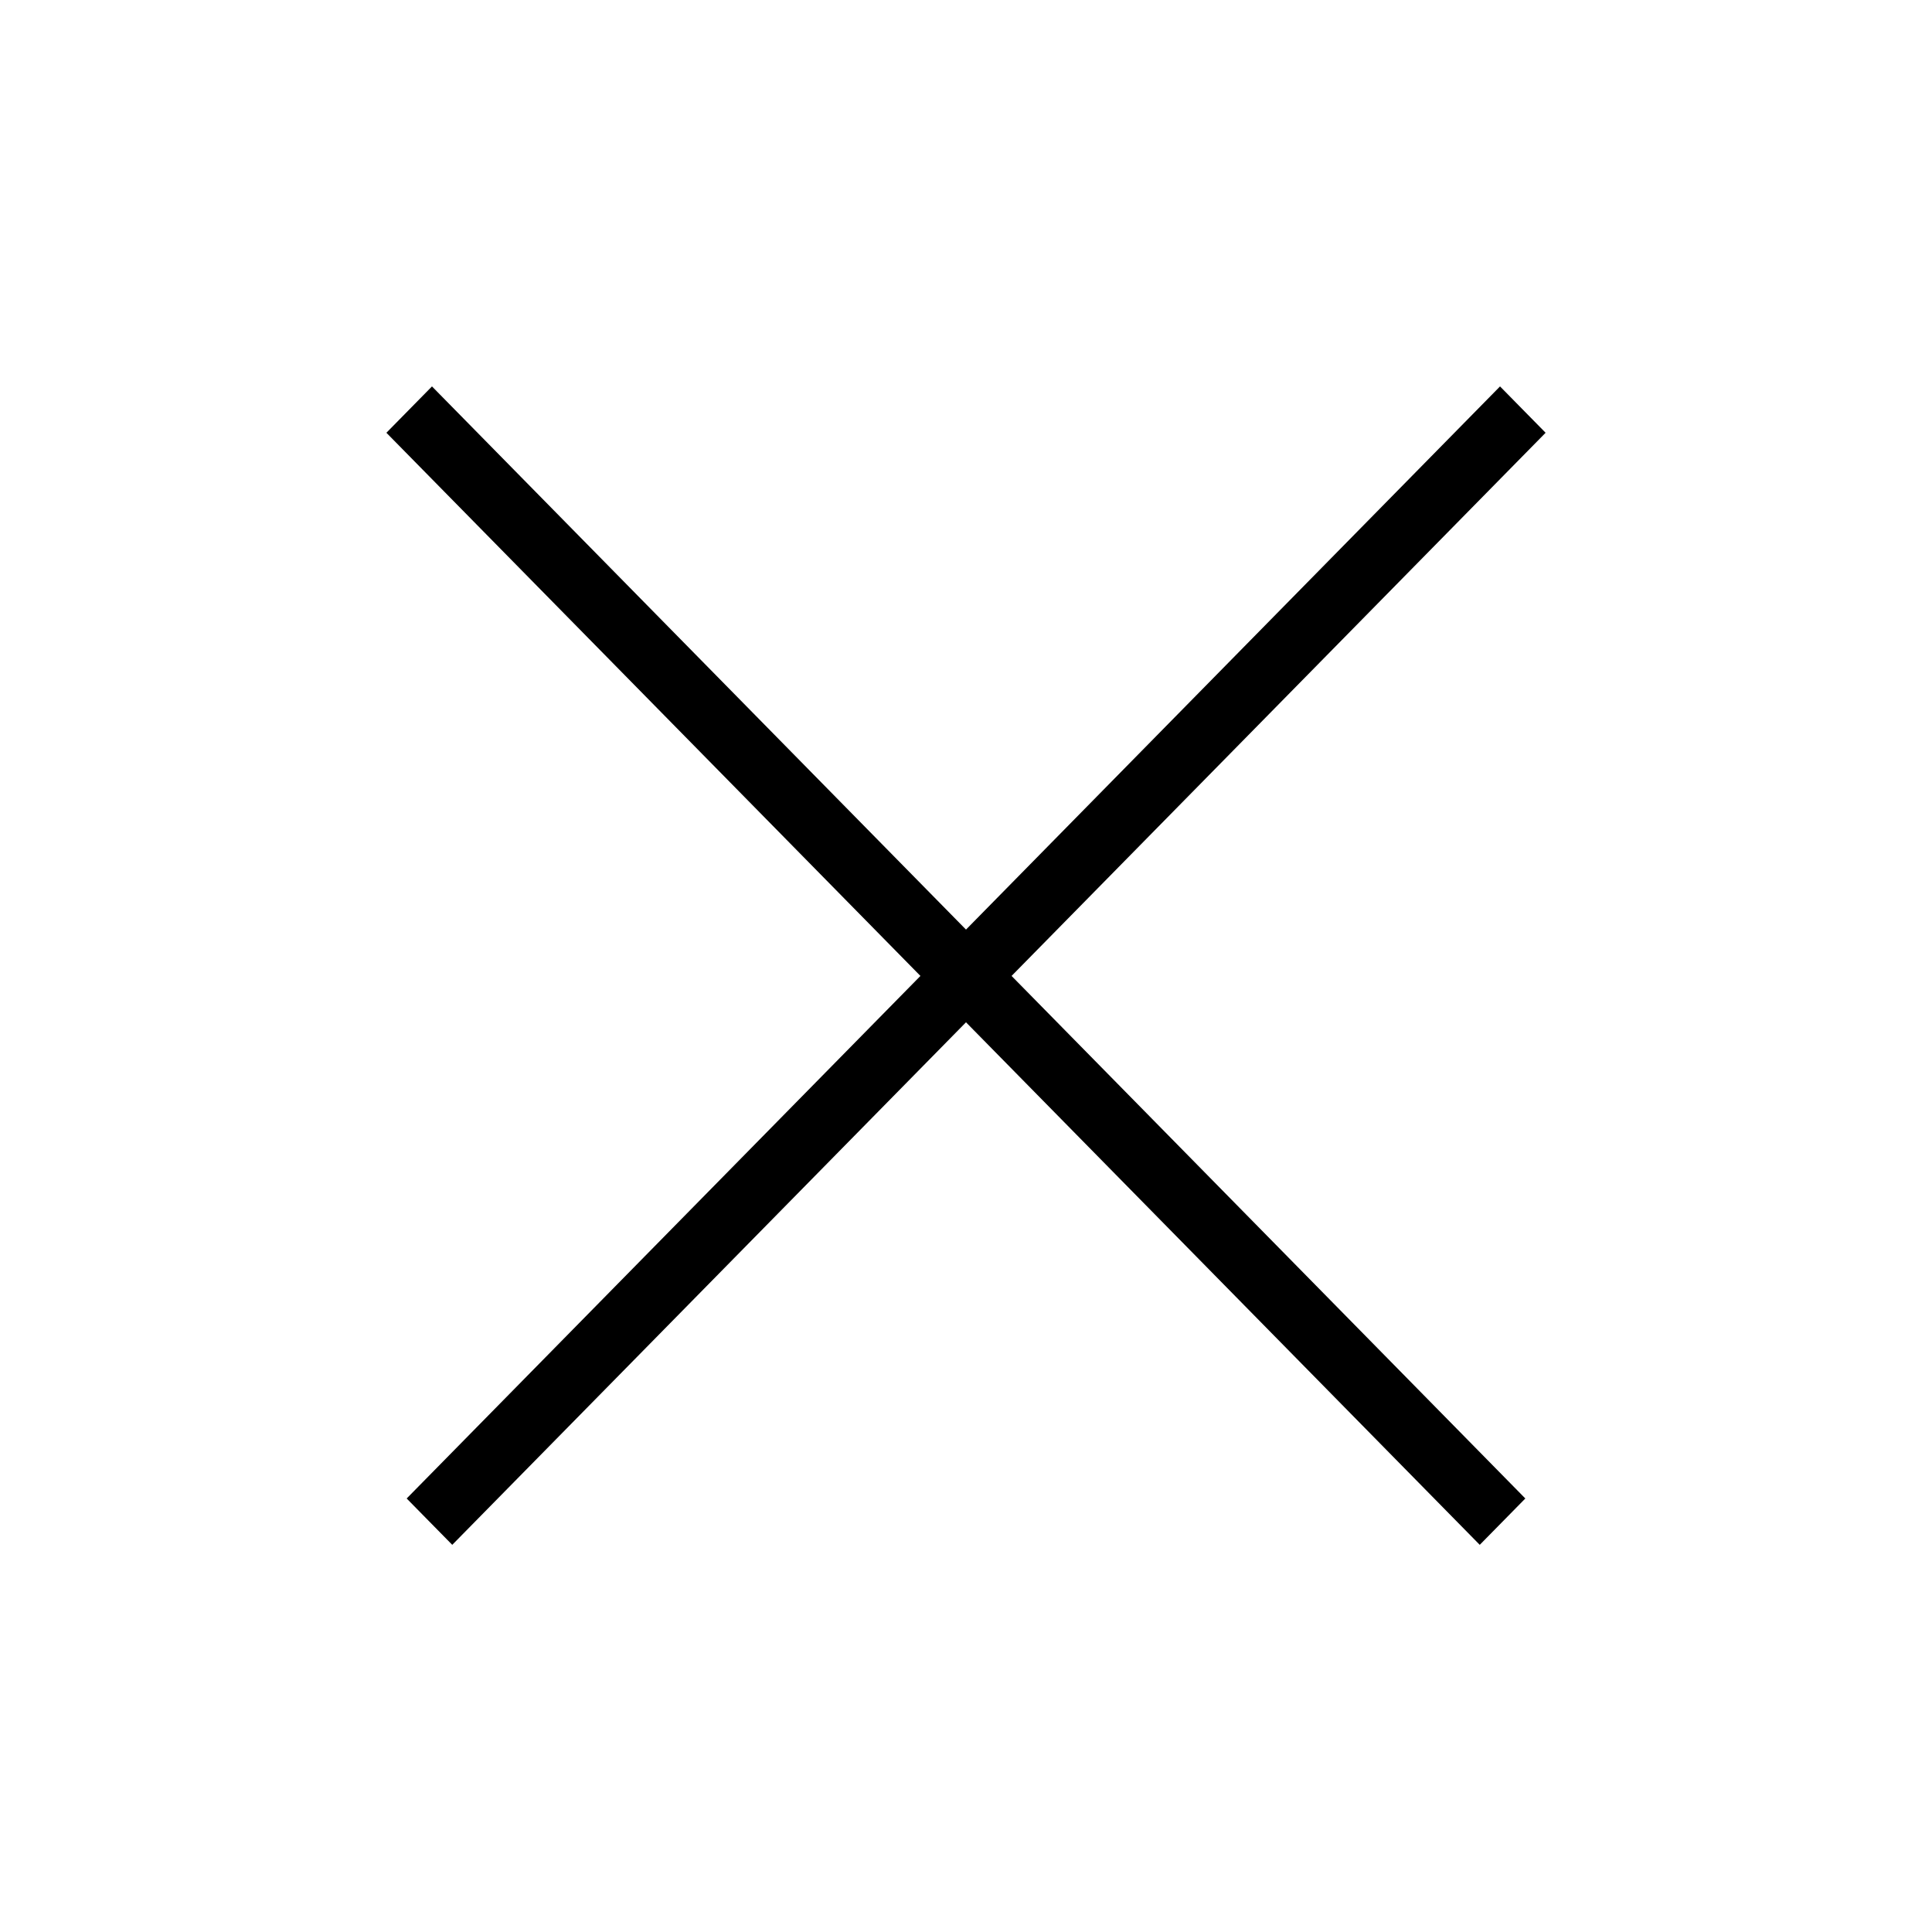 <svg width="20" height="20" viewBox="0 0 20 20" fill="none" xmlns="http://www.w3.org/2000/svg">
<mask id="mask0_2925_40072" style="mask-type:alpha" maskUnits="userSpaceOnUse" x="0" y="0" width="20" height="20">
<rect width="20" height="20" fill="#D9D9D9"/>
</mask>
<g mask="url(#mask0_2925_40072)">
<rect width="0.673" height="16.146" transform="matrix(0.701 -0.713 0.701 0.713 4 4.48)" fill="black"/>
<rect width="0.673" height="16.146" transform="matrix(-0.701 -0.713 -0.701 0.713 16 4.48)" fill="black"/>
</g>
</svg>
